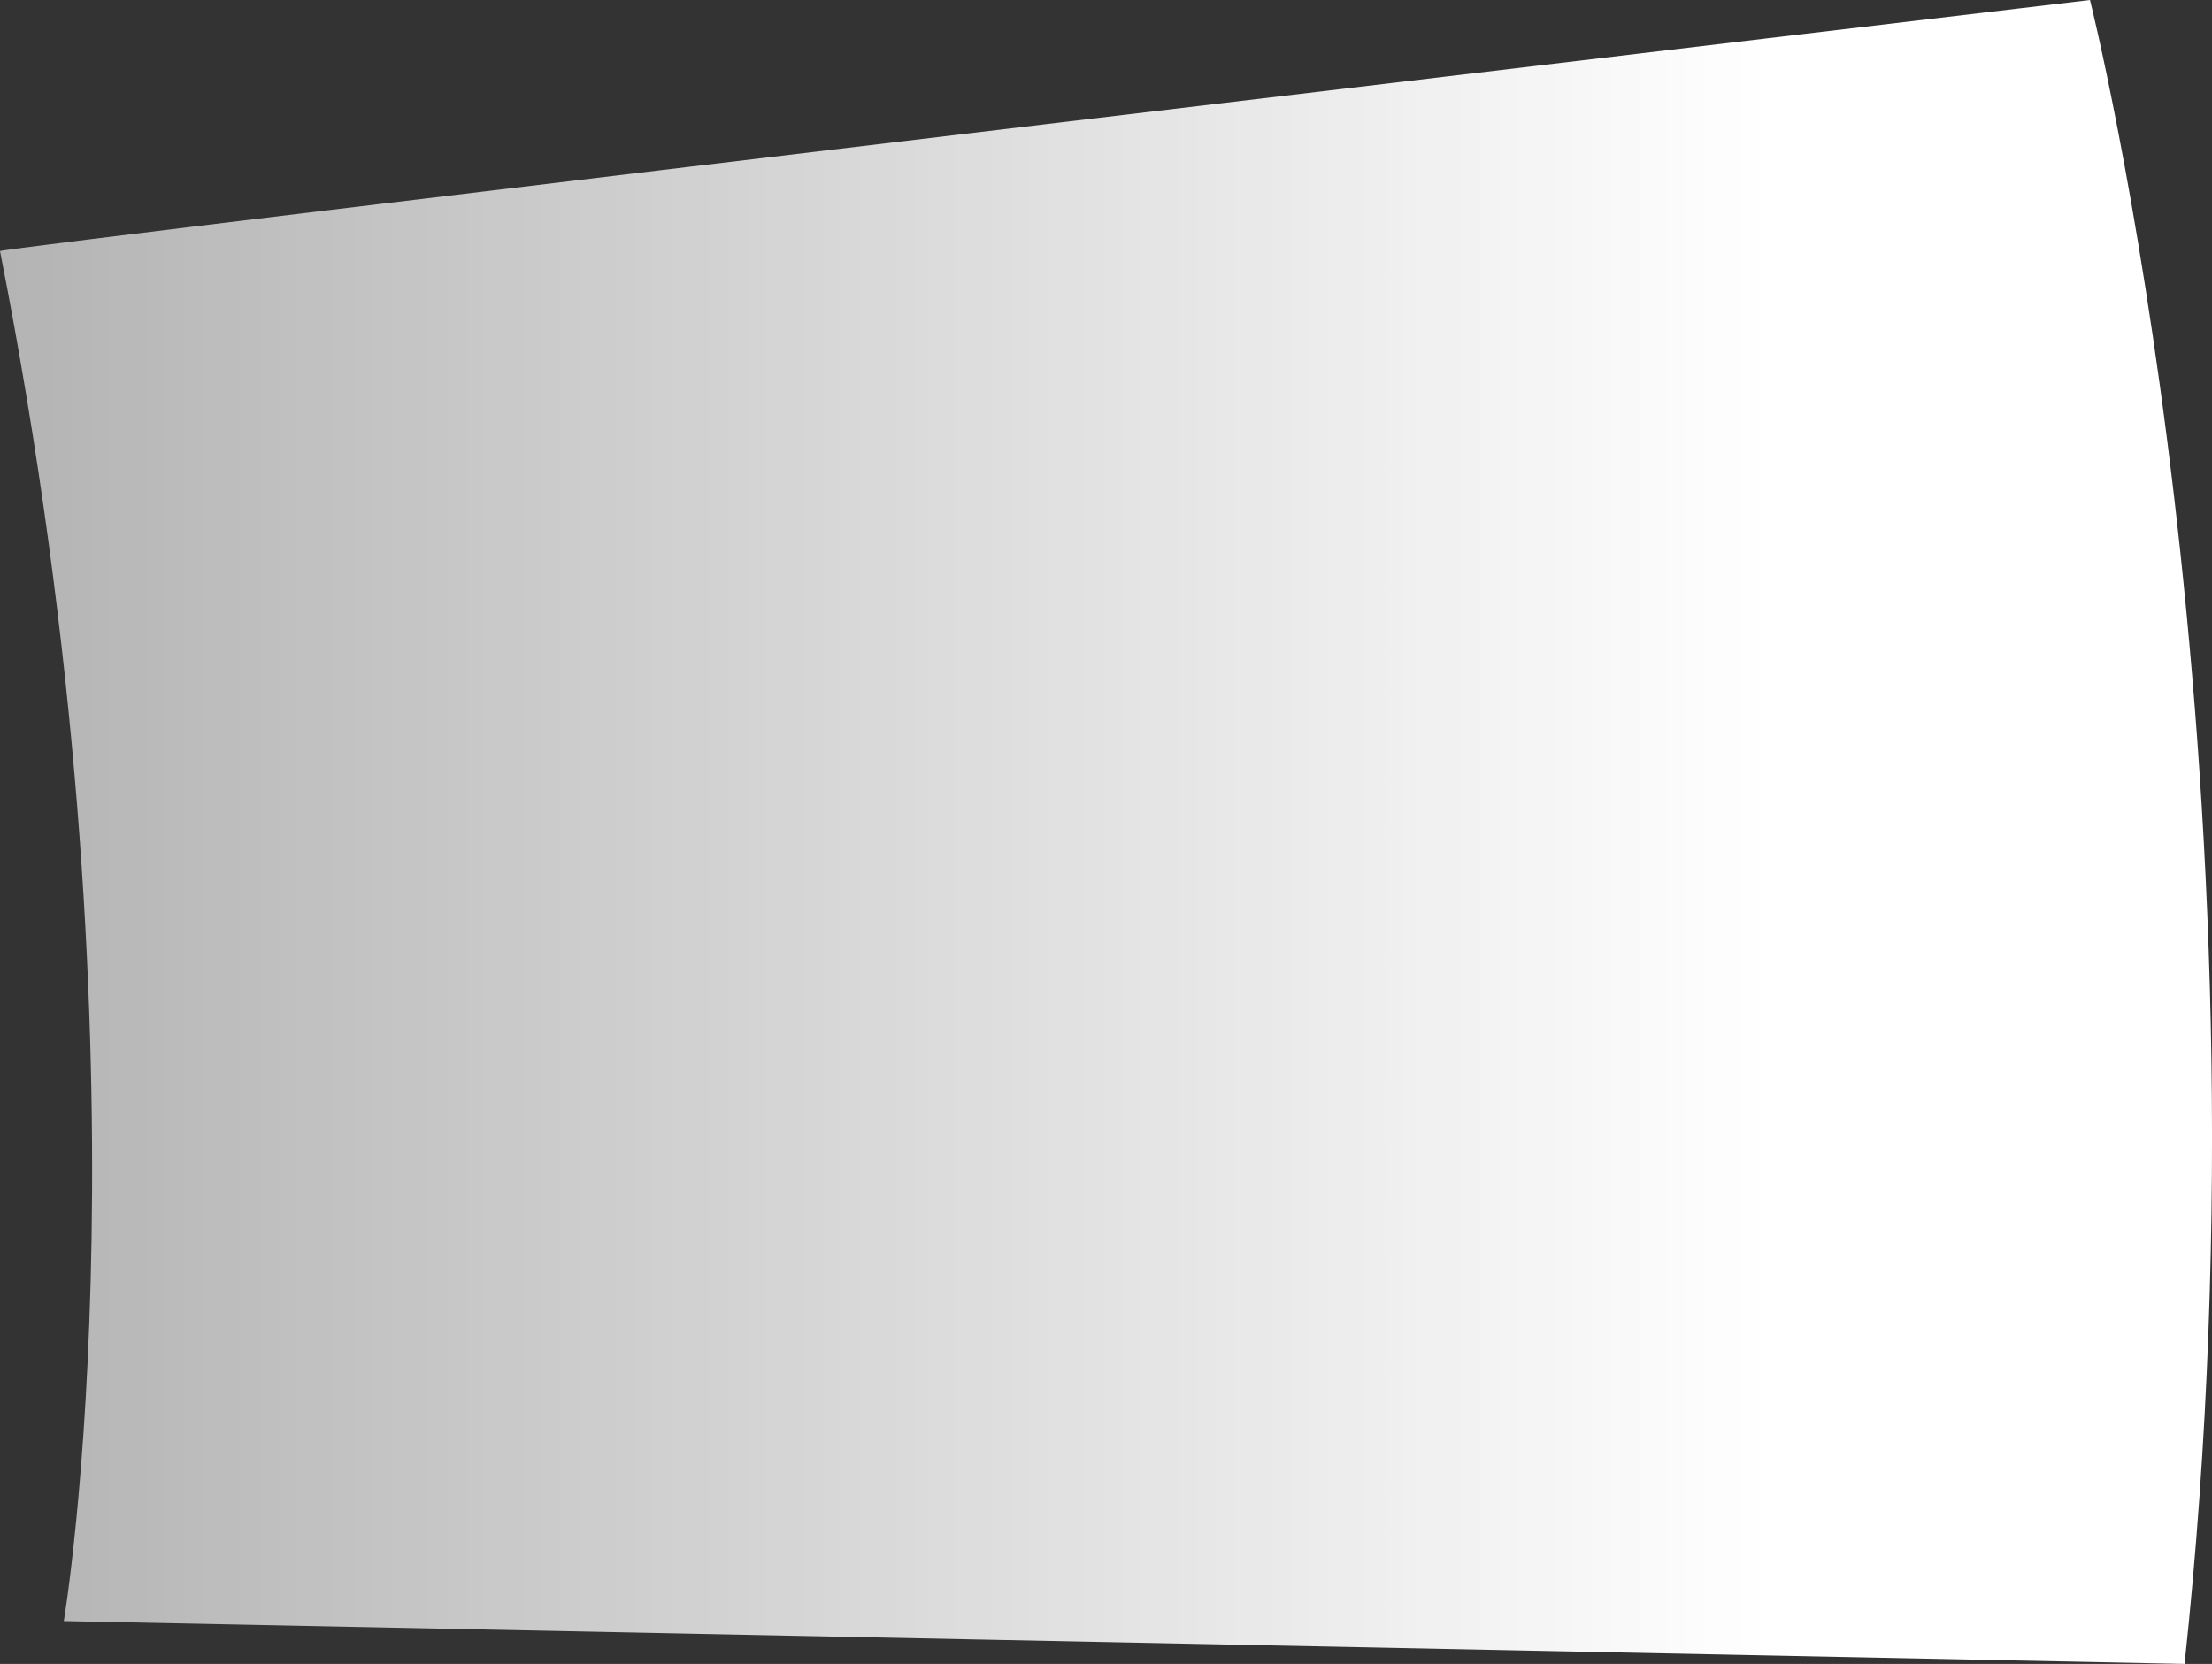 <?xml version="1.0" encoding="utf-8"?>
<!-- Generator: Adobe Illustrator 25.2.3, SVG Export Plug-In . SVG Version: 6.00 Build 0)  -->
<svg version="1.1" id="Layer_1" xmlns="http://www.w3.org/2000/svg" xmlns:xlink="http://www.w3.org/1999/xlink" x="0px" y="0px"
	 viewBox="0 0 1805.9 1358.7" style="enable-background:new 0 0 1805.9 1358.7;" xml:space="preserve">
<rect x="0" y="0" width="1805.9" height="1358.7" fill="#333333" stroke="none"/>
<style type="text/css">
	.st0{fill:url(#Path_49_1_);}
</style>
<linearGradient id="Path_49_1_" gradientUnits="userSpaceOnUse" x1="-3.176040e-04" y1="679.35" x2="1805.925" y2="679.35">
	<stop  offset="0" style="stop-color:#FFFFFF;stop-opacity:0.63"/>
	<stop  offset="0.8" style="stop-color:#FFFFFF"/>
</linearGradient>
<path id="Path_49" class="st0" d="M1783.5,1358.7c-3.4-0.1-994.1-20.1-994.1-20.1l-737.3-14.9c0,0,77.8-460.3-52.1-1118.7
	C-0.9,202.3,1706.3,0,1706.3,0S1862.8,621.3,1783.5,1358.7z"/>
</svg>
